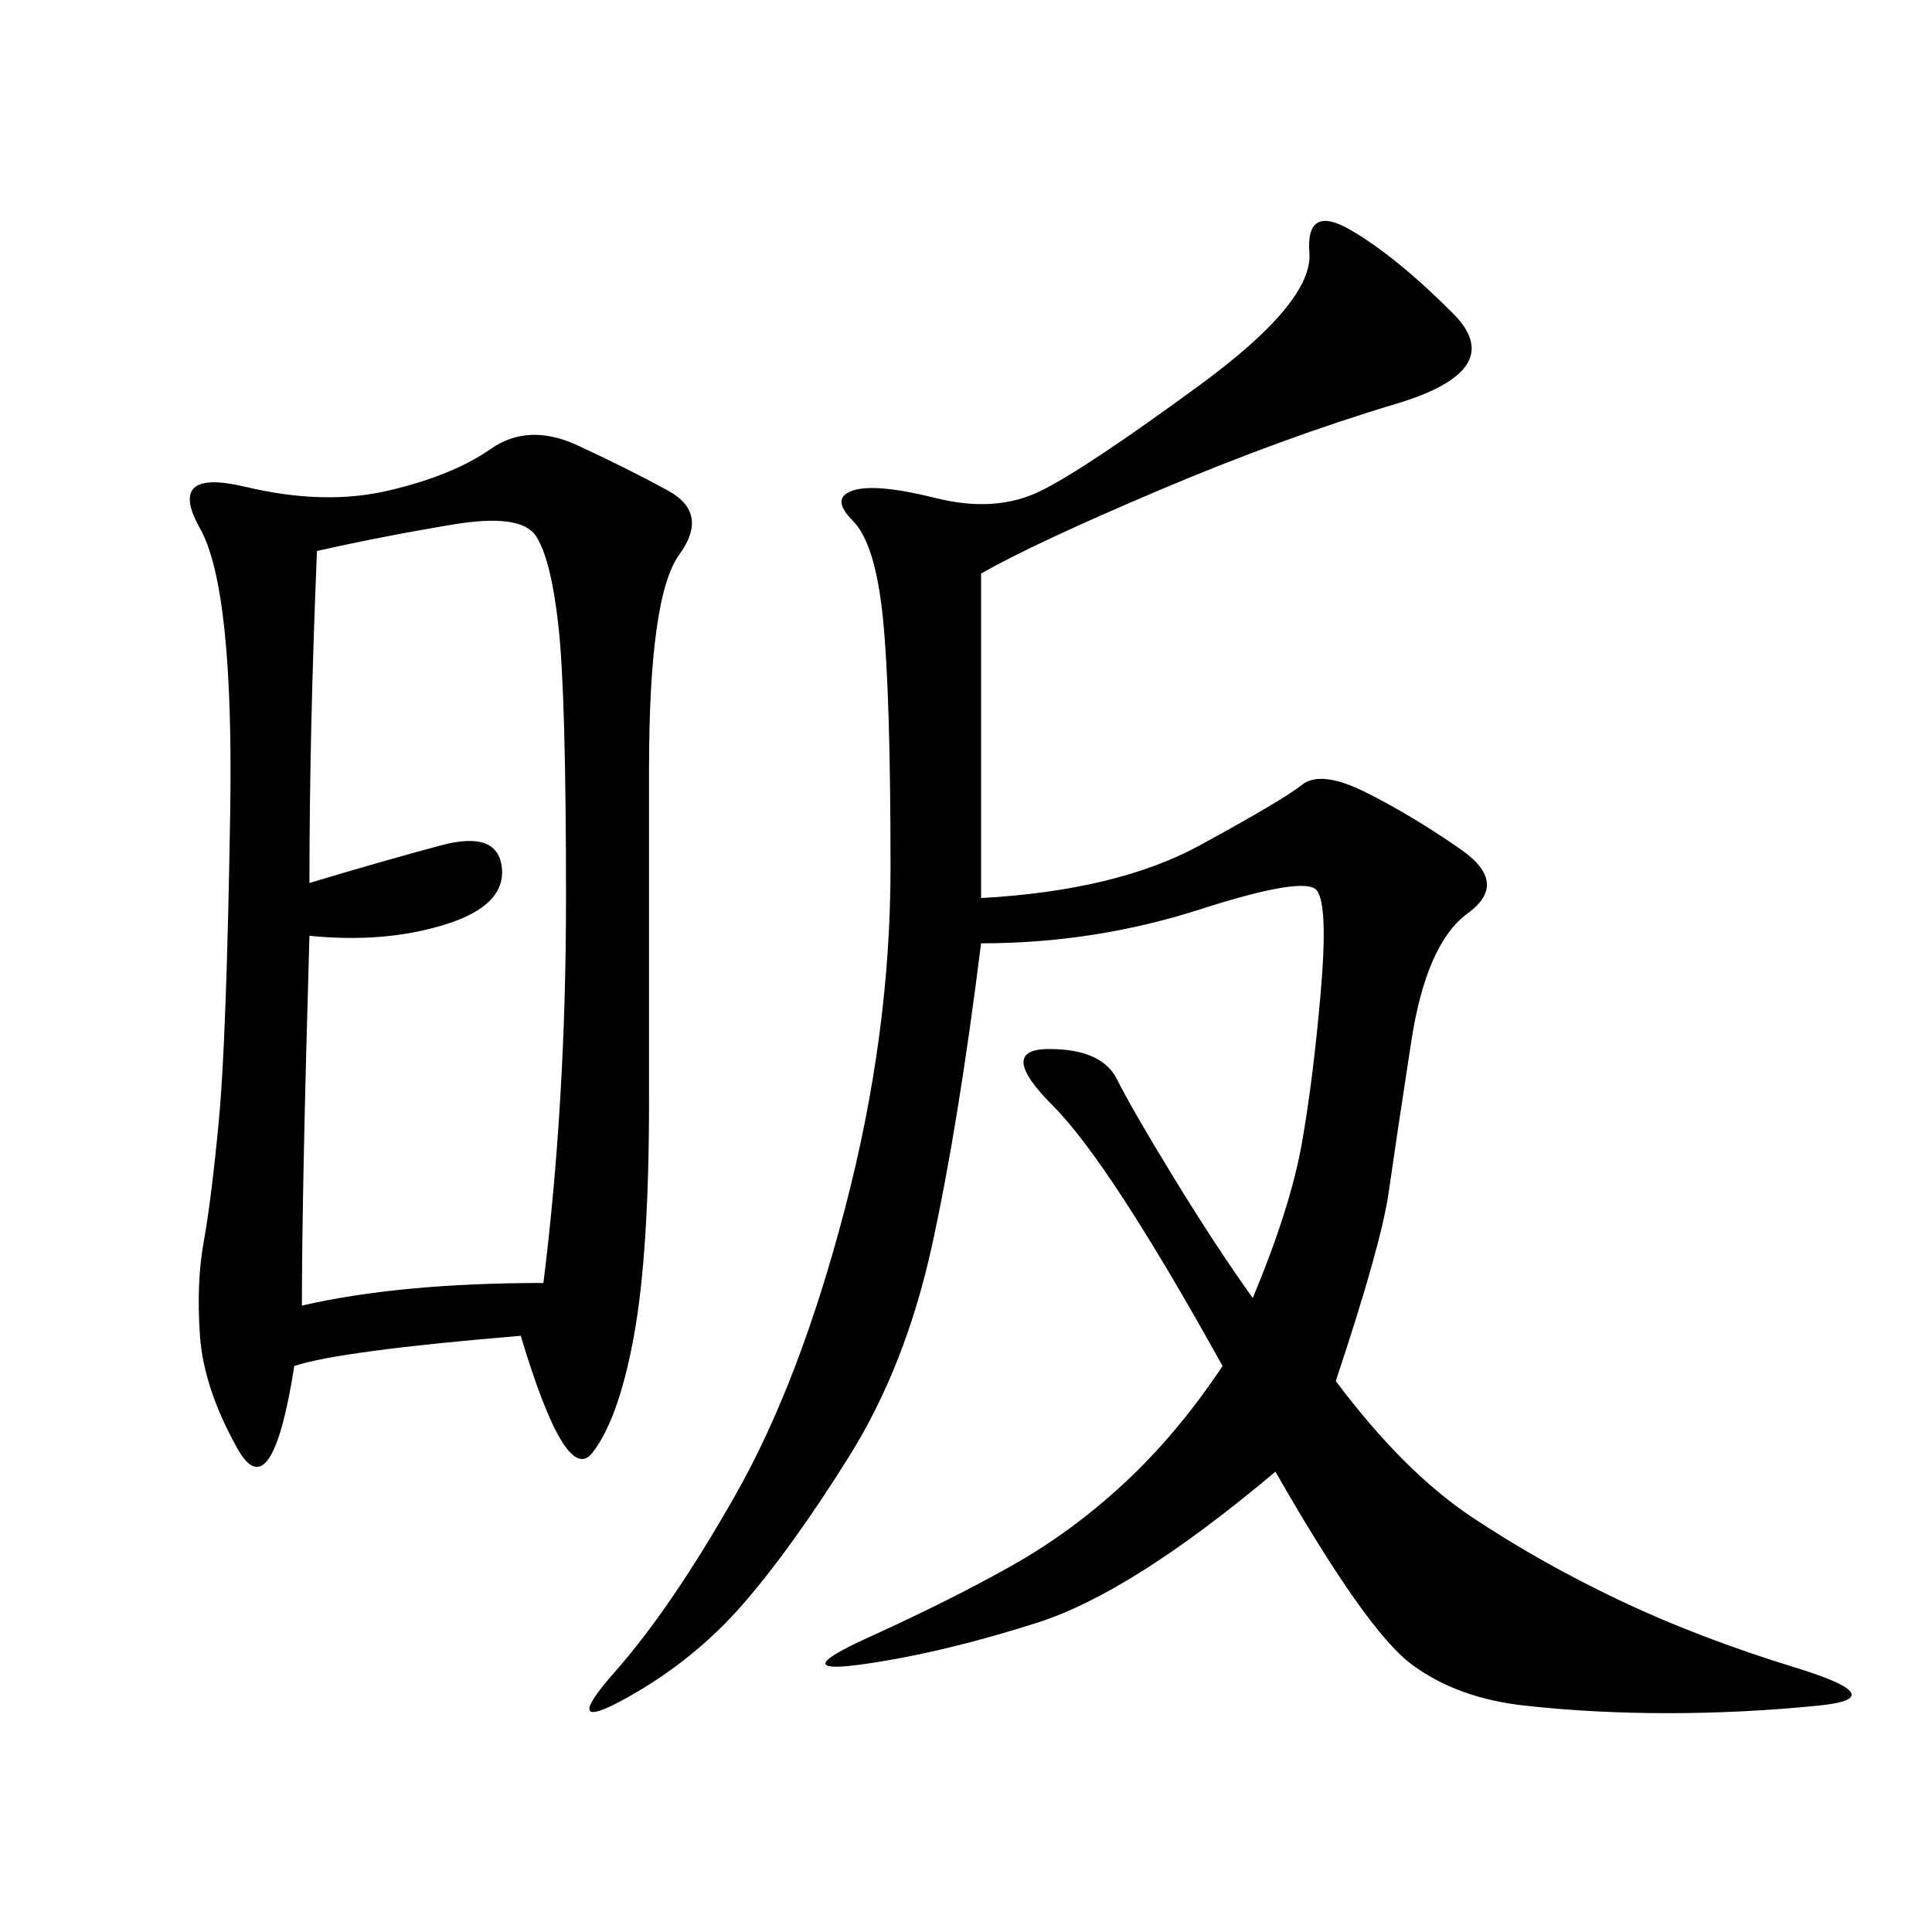 <svg xmlns="http://www.w3.org/2000/svg" xmlns:xlink="http://www.w3.org/1999/xlink" width="300" height="300"><path d="M80.86 207.42Q52.73 209.77 45.70 212.11L45.70 212.11Q42.19 234.38 36.91 225Q31.64 215.63 31.05 207.42Q30.47 199.22 31.64 192.77Q32.81 186.33 33.98 174.02Q35.16 161.72 35.74 126.56Q36.33 91.41 31.05 82.03Q25.78 72.66 38.09 75.59Q50.39 78.52 60.35 76.17Q70.31 73.83 76.17 69.73Q82.03 65.63 89.65 69.14Q97.27 72.66 103.71 76.17Q110.16 79.69 105.47 86.13Q100.78 92.58 100.78 119.53L100.78 119.53L100.78 171.09Q100.78 194.53 98.44 207.42Q96.09 220.31 91.99 225.59Q87.89 230.86 80.86 207.42L80.86 207.42ZM152.34 89.06L152.34 139.45Q173.44 138.28 186.33 131.25Q199.22 124.22 202.15 121.88Q205.08 119.53 212.11 123.05Q219.14 126.56 226.76 131.84Q234.38 137.11 227.93 141.80Q221.48 146.48 219.14 161.72Q216.80 176.95 215.63 185.16Q214.45 193.36 207.42 214.45L207.42 214.45Q217.97 228.52 228.52 235.55Q239.06 242.58 251.37 248.44Q263.67 254.30 278.91 258.98Q294.14 263.67 282.42 264.84Q270.70 266.02 258.98 266.02L258.98 266.02Q247.27 266.02 236.72 264.84Q226.17 263.67 219.14 258.40Q212.11 253.13 198.05 228.52L198.05 228.52Q175.78 247.27 161.13 251.95Q146.48 256.64 134.18 258.40Q121.88 260.16 134.77 254.30Q147.66 248.44 157.03 243.16Q166.41 237.89 174.61 230.27Q182.81 222.66 189.84 212.11L189.84 212.11Q172.27 180.47 163.48 171.68Q154.69 162.89 162.89 162.89L162.89 162.89Q171.09 162.89 173.44 167.58Q175.78 172.27 182.23 182.81Q188.67 193.36 194.53 201.56L194.53 201.56Q200.39 187.50 202.15 177.54Q203.91 167.58 205.08 154.10Q206.25 140.63 204.49 138.28Q202.73 135.94 186.33 141.21Q169.92 146.48 152.34 146.48L152.34 146.48Q148.83 174.61 144.73 193.36Q140.63 212.11 131.84 226.17Q123.05 240.23 115.43 249.02Q107.81 257.81 97.27 263.67Q86.72 269.53 95.51 259.57Q104.30 249.61 114.26 232.03Q124.22 214.45 131.25 187.50Q138.28 160.55 138.28 134.77L138.28 134.77Q138.28 107.81 137.11 96.09Q135.94 84.38 132.42 80.86Q128.91 77.34 132.42 76.17Q135.94 75 145.31 77.34Q154.69 79.69 161.72 76.17Q168.75 72.66 186.33 59.77Q203.91 46.88 203.32 39.26Q202.73 31.64 209.77 35.74Q216.80 39.84 225.59 48.63Q234.38 57.42 216.80 62.70Q199.22 67.97 179.88 76.17Q160.55 84.38 152.34 89.06L152.34 89.06ZM49.22 85.55Q48.05 113.67 48.05 137.11L48.05 137.11Q59.77 133.59 68.55 131.25Q77.34 128.91 77.93 134.77Q78.52 140.63 69.14 143.55Q59.77 146.48 48.05 145.31L48.05 145.31Q46.88 185.16 46.88 202.73L46.88 202.73Q62.11 199.22 84.38 199.22L84.38 199.22Q87.89 171.09 87.89 139.45L87.89 139.45Q87.89 107.81 86.72 97.27Q85.55 86.72 83.20 83.20Q80.86 79.69 70.31 81.45Q59.77 83.20 49.22 85.55L49.22 85.55Z"/></svg>